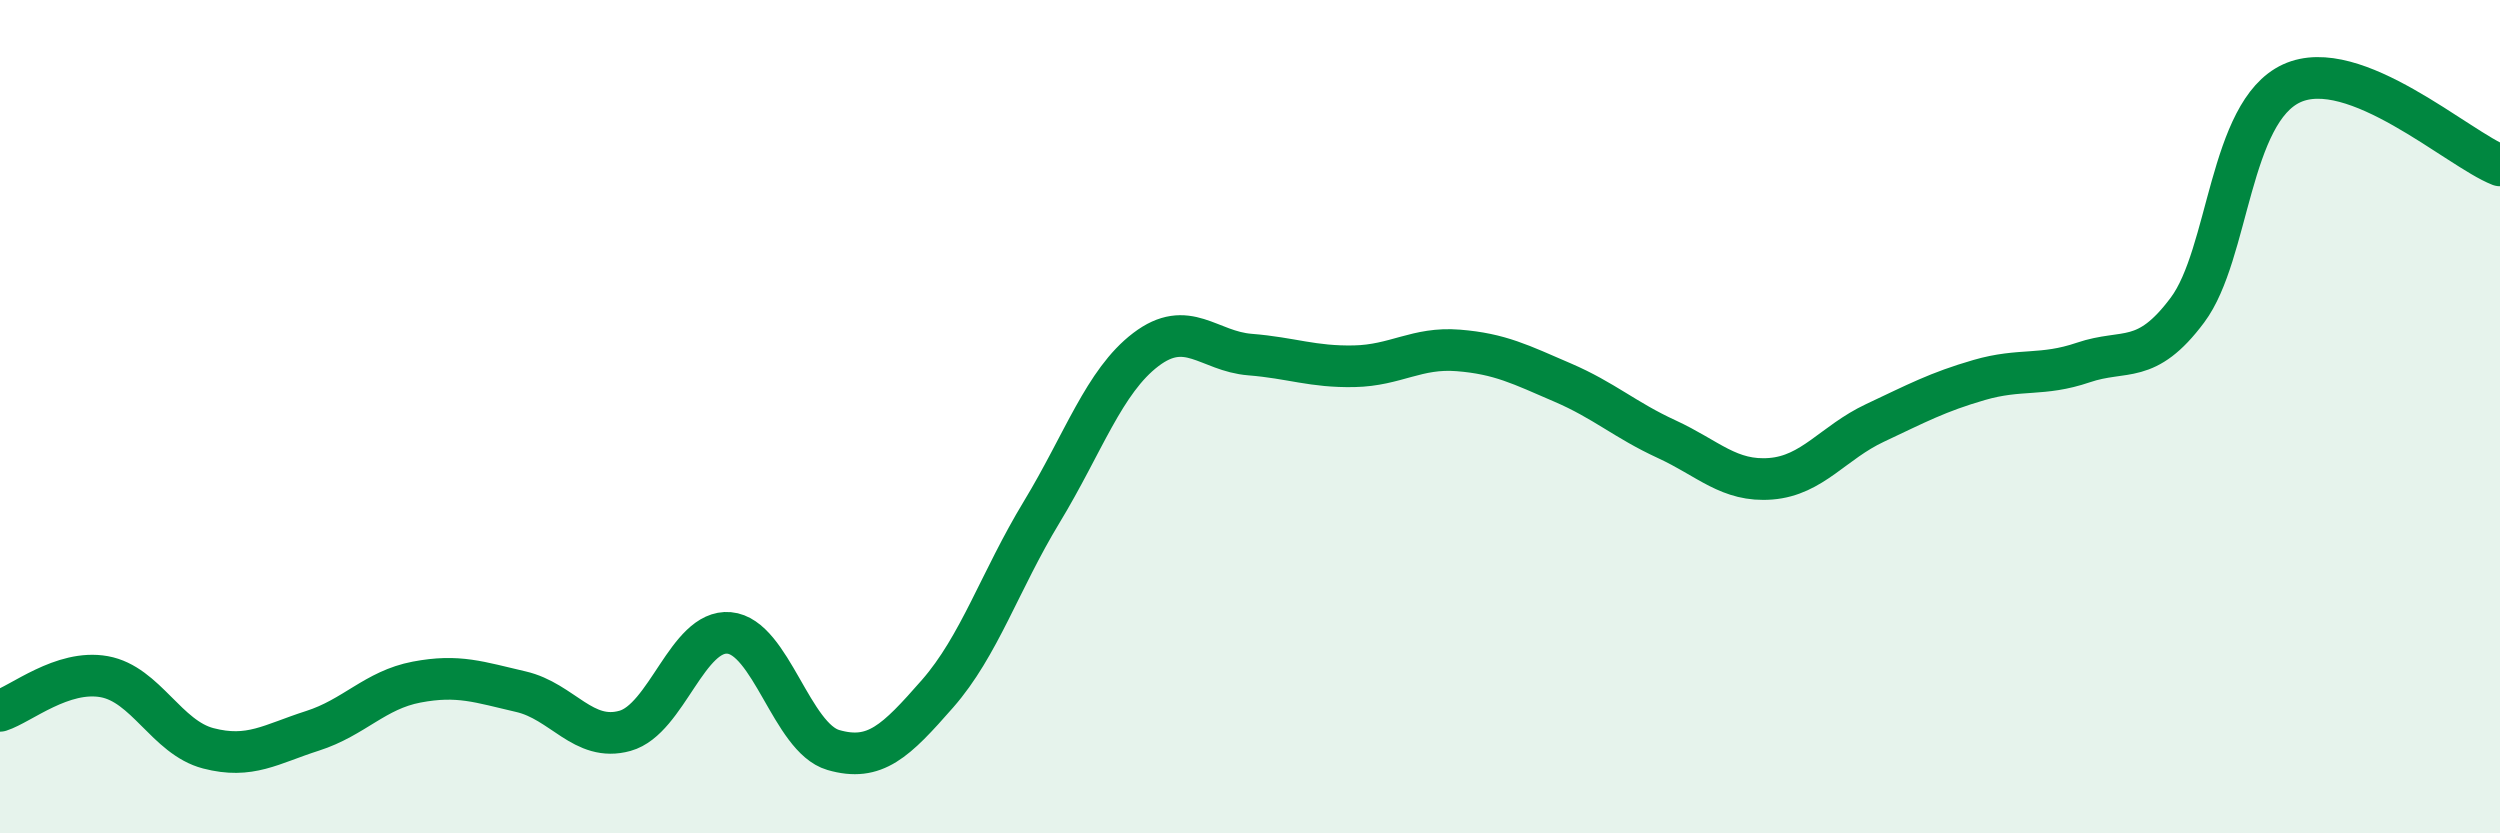 
    <svg width="60" height="20" viewBox="0 0 60 20" xmlns="http://www.w3.org/2000/svg">
      <path
        d="M 0,17.06 C 0.5,16.9 1.5,16.06 2.5,16.24 C 3.5,16.42 4,17.7 5,17.96 C 6,18.22 6.5,17.86 7.5,17.54 C 8.5,17.22 9,16.56 10,16.37 C 11,16.18 11.5,16.37 12.5,16.6 C 13.5,16.83 14,17.82 15,17.54 C 16,17.26 16.5,15.1 17.5,15.19 C 18.5,15.28 19,17.71 20,18 C 21,18.29 21.5,17.79 22.5,16.65 C 23.5,15.51 24,13.94 25,12.29 C 26,10.64 26.5,9.15 27.5,8.39 C 28.5,7.63 29,8.43 30,8.51 C 31,8.59 31.5,8.81 32.5,8.79 C 33.5,8.77 34,8.33 35,8.41 C 36,8.49 36.5,8.75 37.5,9.18 C 38.5,9.61 39,10.08 40,10.54 C 41,11 41.5,11.57 42.5,11.49 C 43.5,11.41 44,10.62 45,10.15 C 46,9.68 46.5,9.41 47.5,9.12 C 48.5,8.83 49,9.04 50,8.7 C 51,8.36 51.5,8.78 52.5,7.44 C 53.5,6.1 53.5,2.69 55,2 C 56.5,1.31 59,3.58 60,3.97L60 20L0 20Z"
        fill="#008740"
        opacity="0.1"
        stroke-linecap="round"
        stroke-linejoin="round"
      />
      <path
        d="M 0,17.06 C 0.5,16.9 1.5,16.06 2.5,16.24 C 3.5,16.42 4,17.7 5,17.96 C 6,18.22 6.5,17.86 7.5,17.54 C 8.5,17.22 9,16.56 10,16.37 C 11,16.18 11.5,16.37 12.5,16.6 C 13.5,16.83 14,17.82 15,17.54 C 16,17.26 16.5,15.1 17.5,15.19 C 18.5,15.28 19,17.71 20,18 C 21,18.29 21.5,17.79 22.5,16.65 C 23.5,15.51 24,13.94 25,12.29 C 26,10.64 26.5,9.15 27.5,8.39 C 28.5,7.63 29,8.43 30,8.51 C 31,8.59 31.5,8.81 32.5,8.79 C 33.5,8.77 34,8.33 35,8.41 C 36,8.49 36.5,8.75 37.5,9.18 C 38.5,9.61 39,10.08 40,10.54 C 41,11 41.5,11.57 42.5,11.49 C 43.5,11.41 44,10.62 45,10.15 C 46,9.68 46.5,9.41 47.5,9.12 C 48.5,8.83 49,9.04 50,8.7 C 51,8.36 51.5,8.78 52.5,7.44 C 53.5,6.1 53.5,2.69 55,2 C 56.5,1.31 59,3.58 60,3.97"
        stroke="#008740"
        stroke-width="1"
        fill="none"
        stroke-linecap="round"
        stroke-linejoin="round"
      />
    </svg>
  